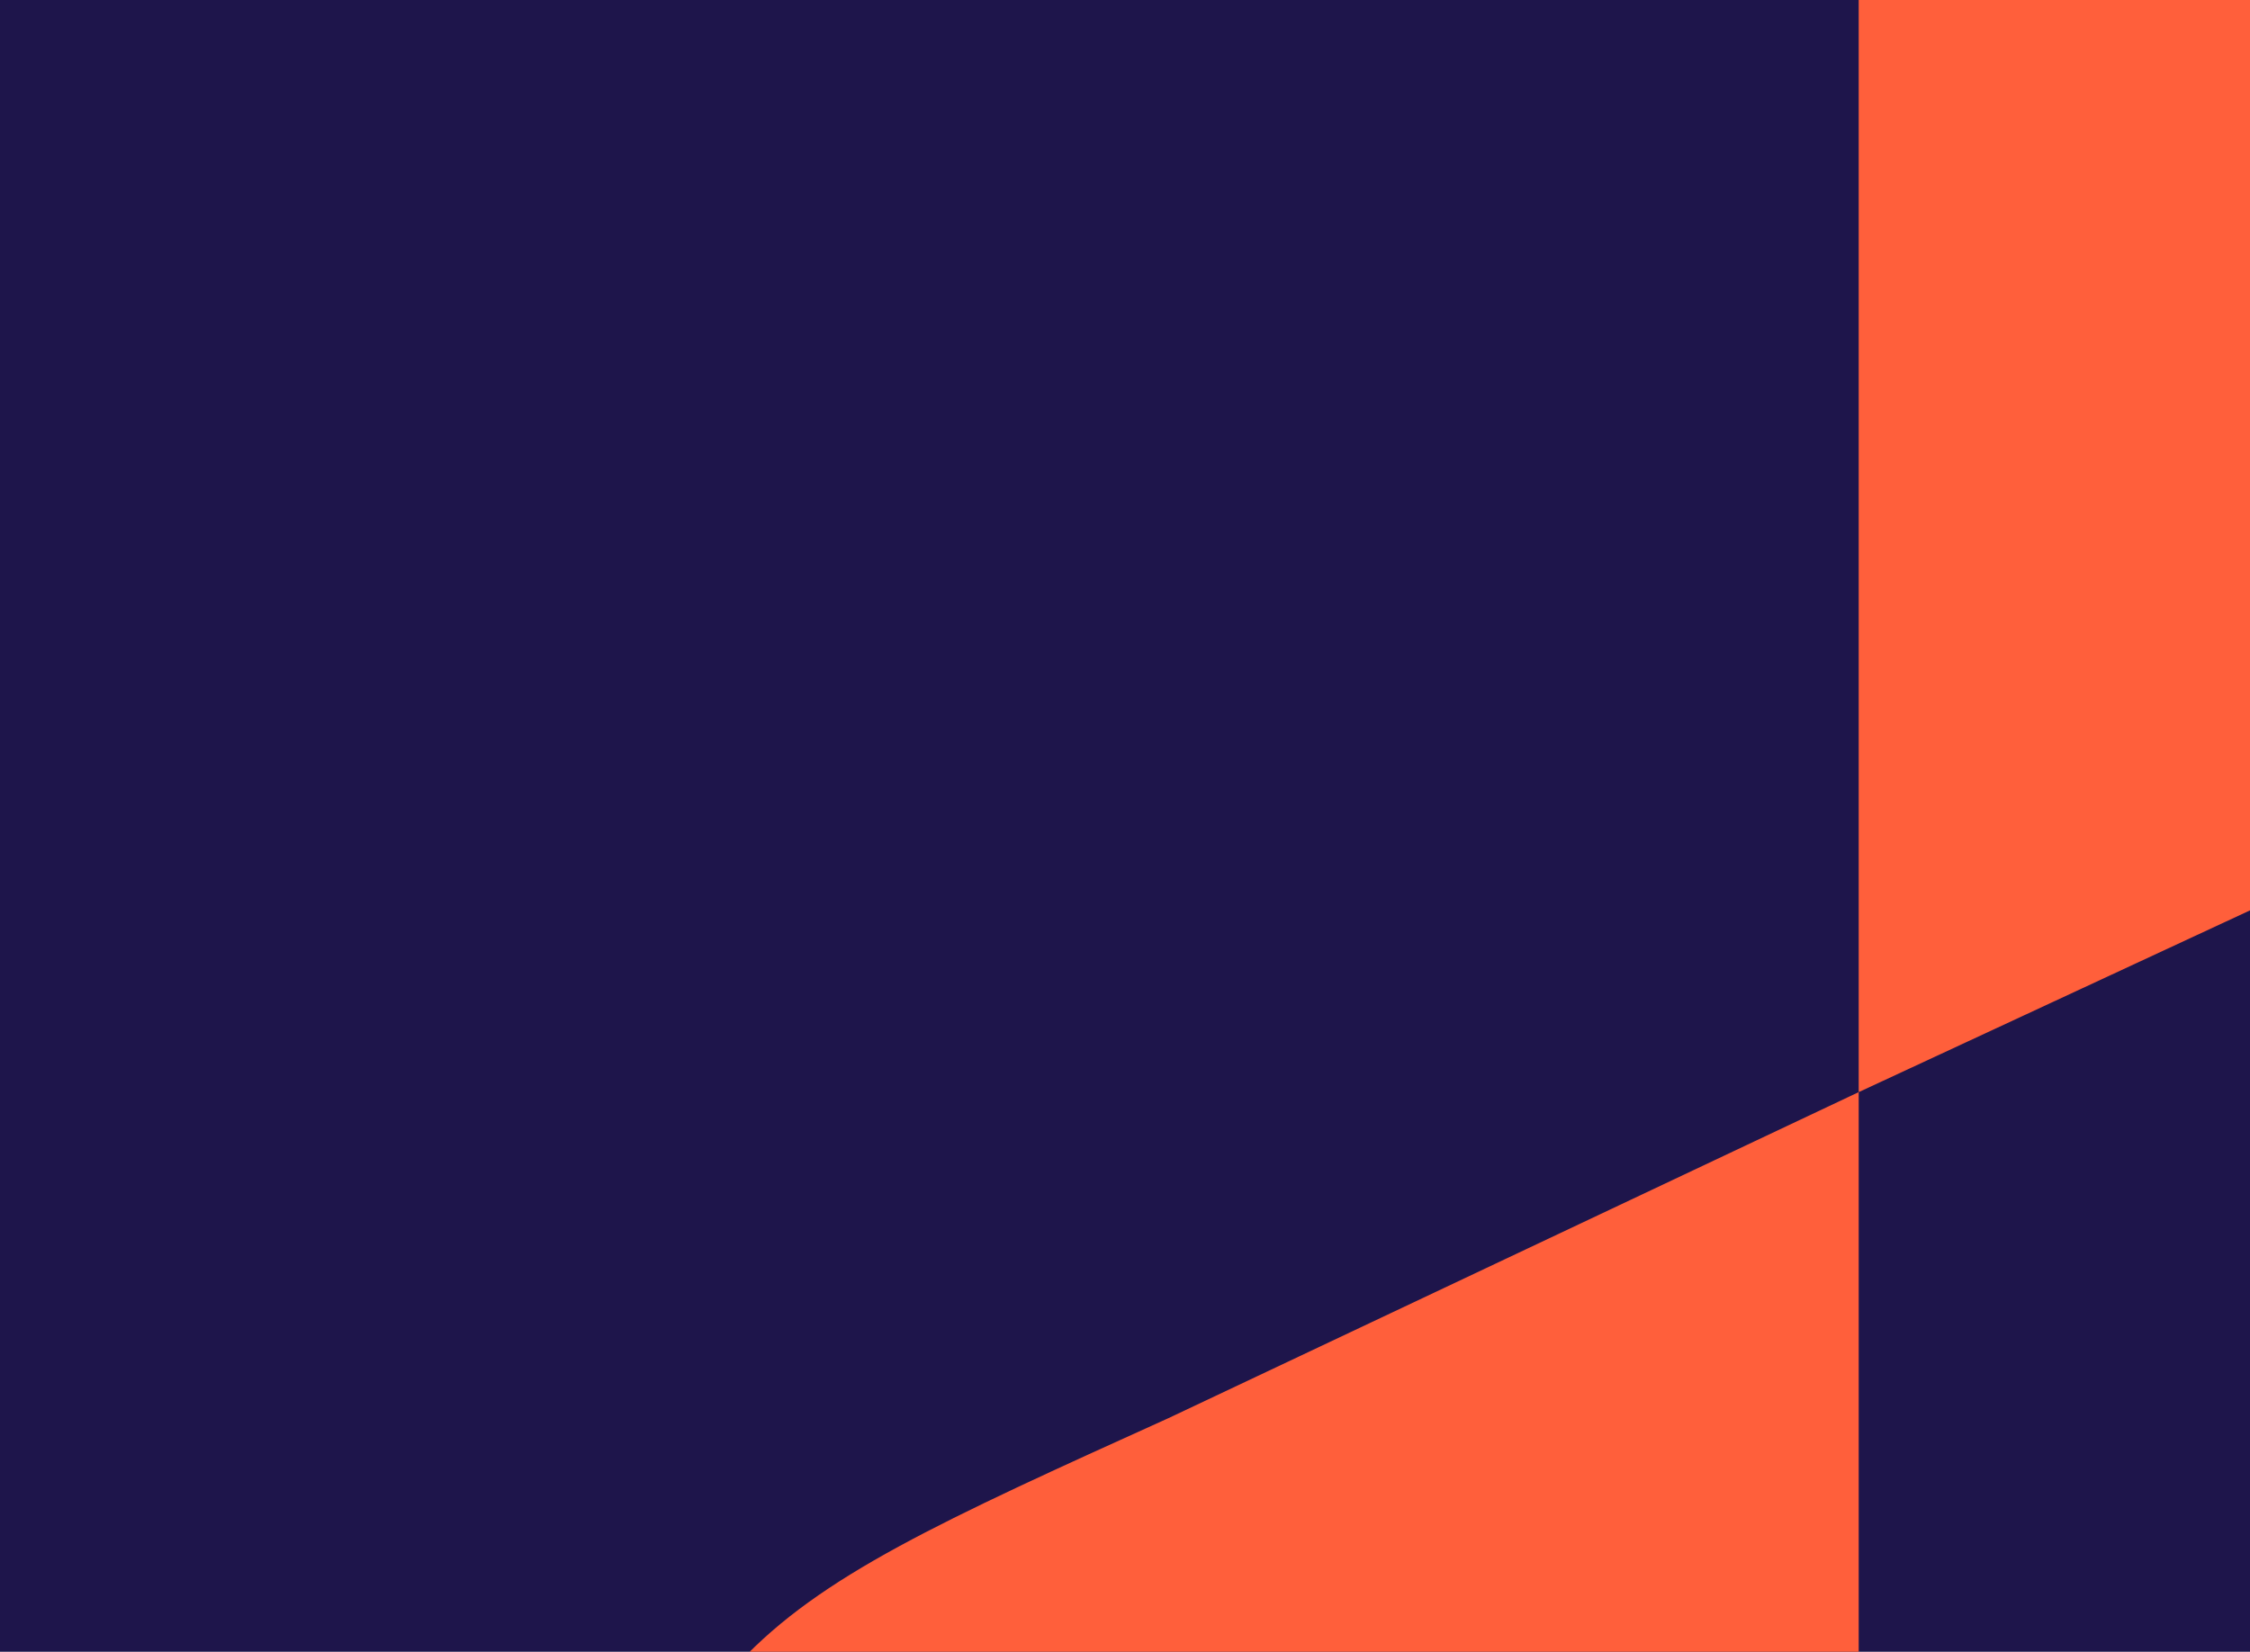 <?xml version="1.0" encoding="UTF-8"?>
<svg xmlns="http://www.w3.org/2000/svg" width="414" height="304" fill="none">
  <path fill="#1E154B" d="M0 0h414v304H0z"></path>
  <path fill="#FF5F3B" d="M538-131c17 0 25 0 32 3 5 3 10 8 13 13 3 7 3 15 3 32v42c0 46 0 70-7 90-7 19-17 35-31 48-15 16-37 26-79 45l-127 59V-83c0-17 0-25 3-32 3-5 8-10 13-13 7-3 15-3 32-3h148ZM342 201v285c0 17 0 25-3 32-3 5-8 10-13 13-7 3-15 3-32 3H146c-17 0-25 0-32-3-5-3-10-8-13-13-3-7-3-15-3-32v-42c0-46 0-70 7-90 7-19 17-35 31-48 15-16 37-26 79-45l127-60Z"></path>
</svg>
